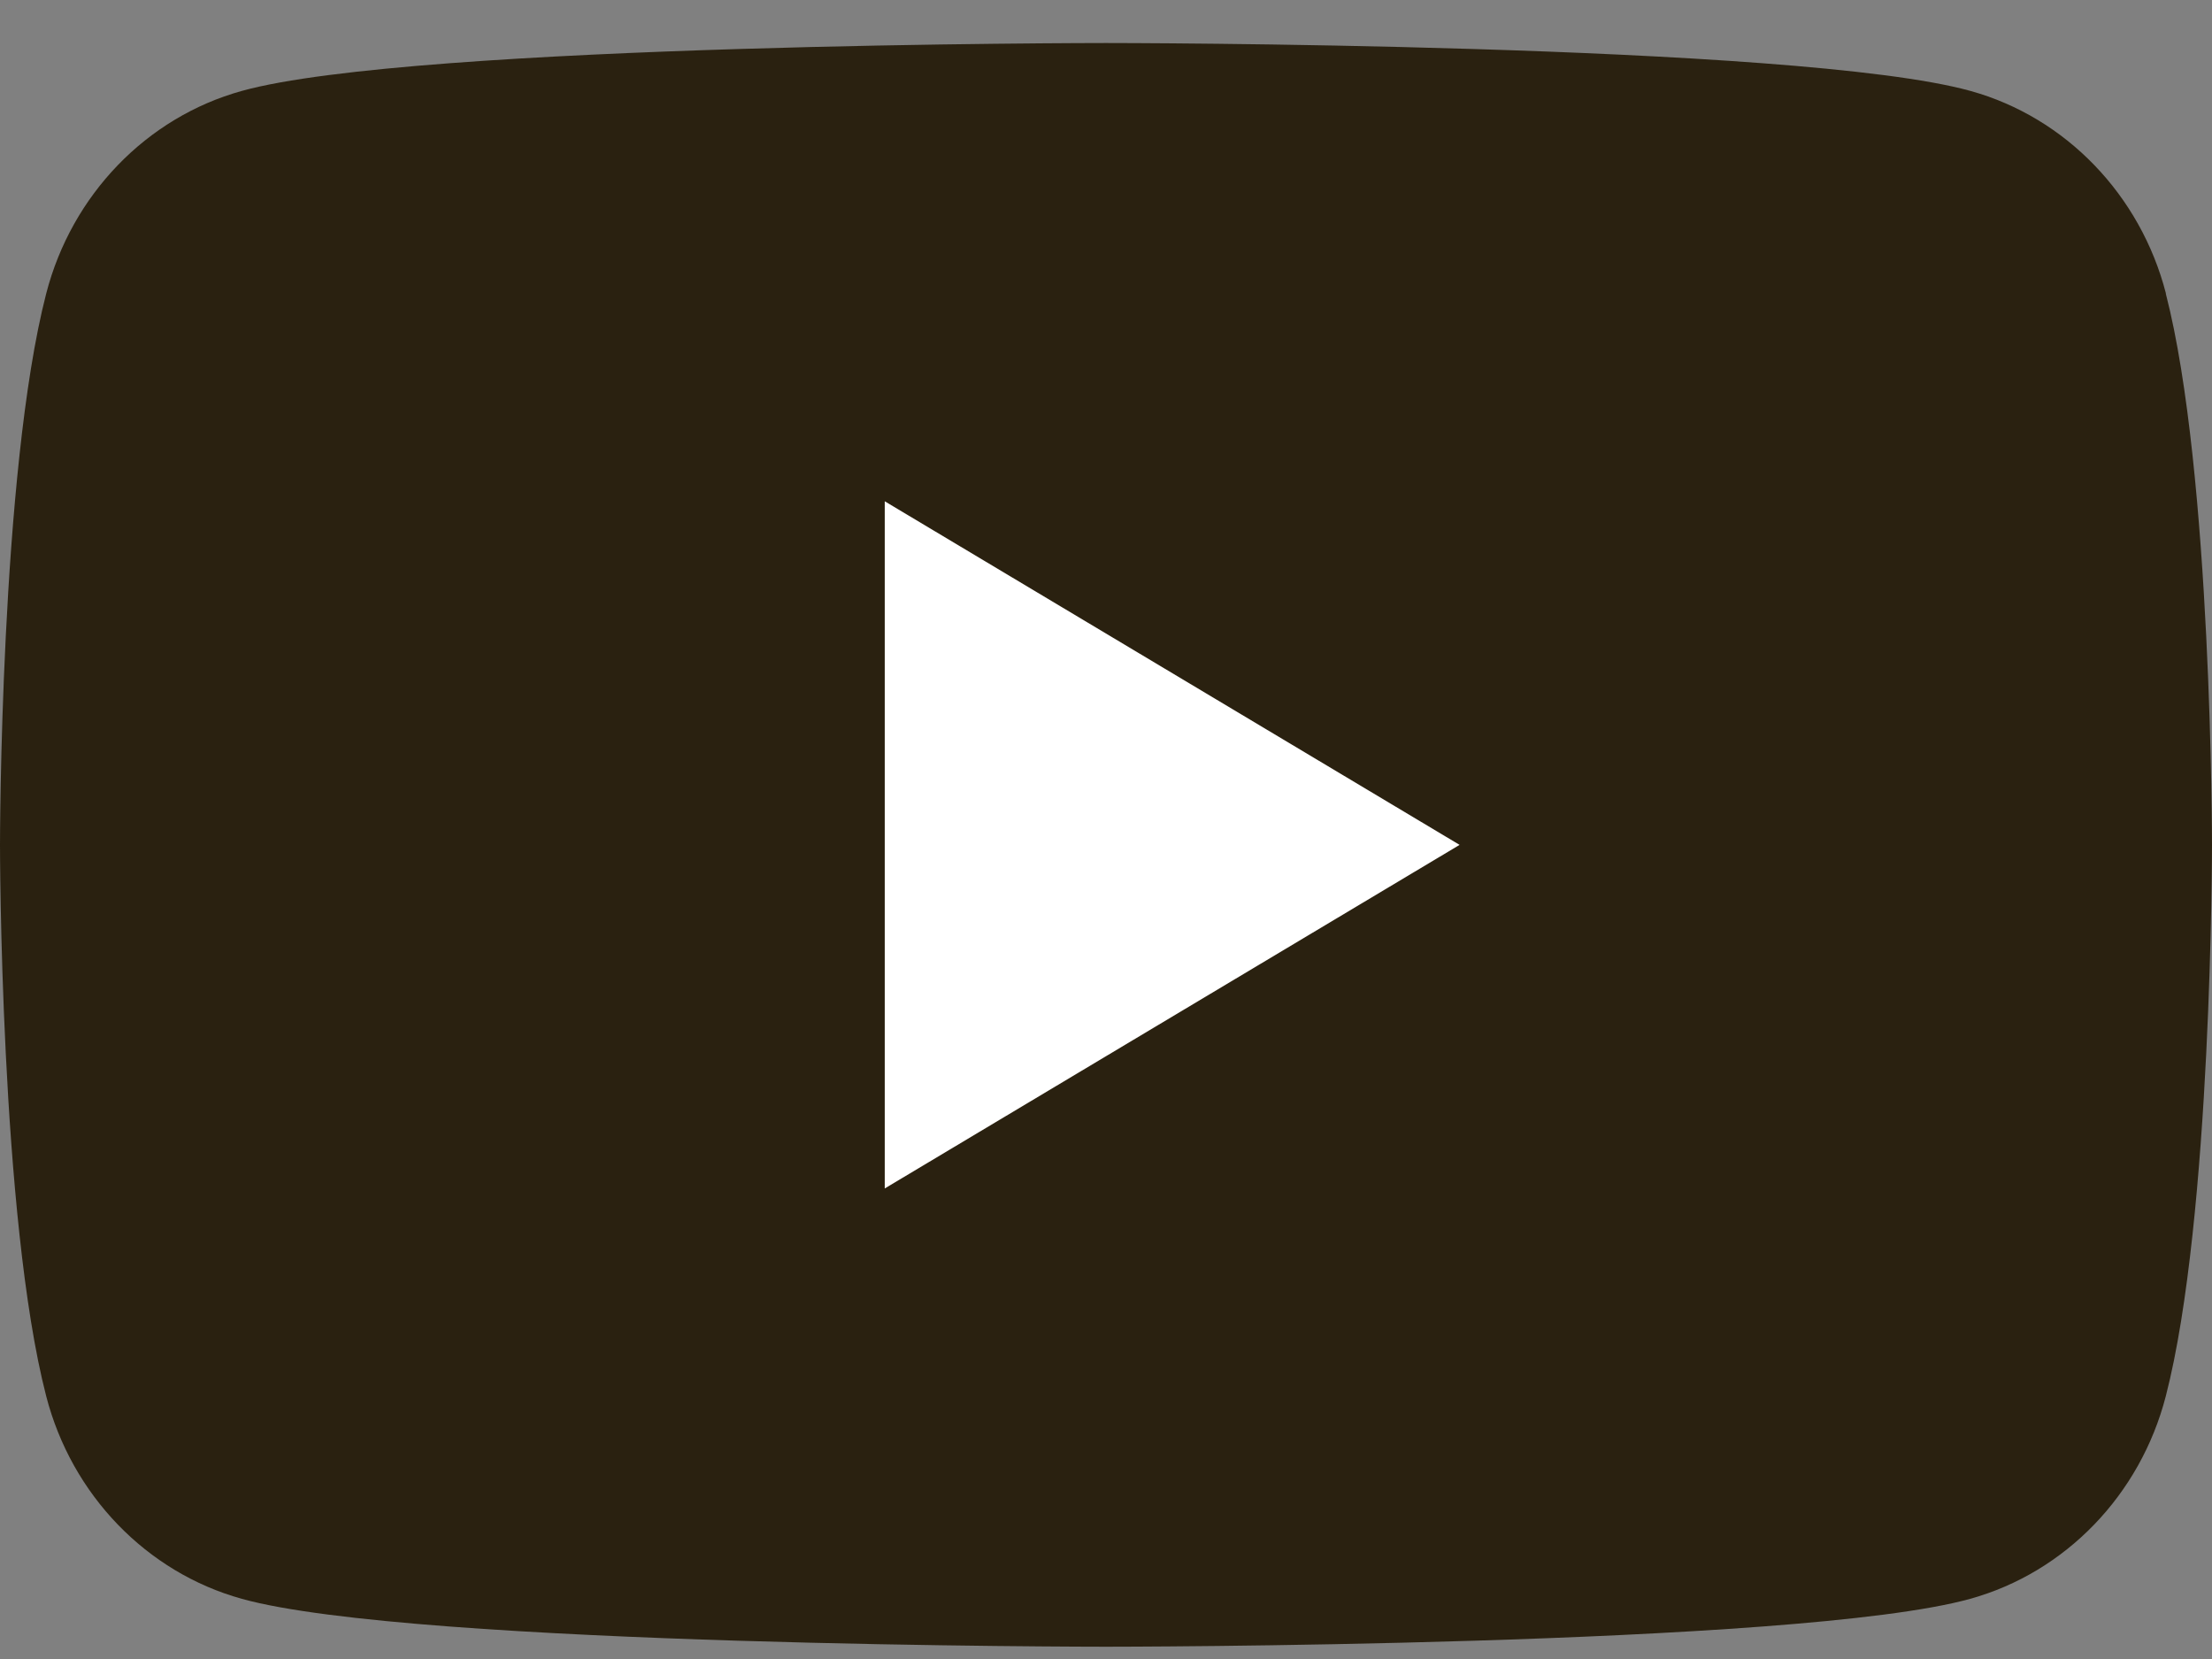 <svg width="40" height="30" viewBox="0 0 40 30" fill="none" xmlns="http://www.w3.org/2000/svg">
<rect x="0" y="0" width="40" height="30" fill="#808080" stroke="none"/>
<g clip-path="url(#clip0_1759_1638)">
<path d="M39.167 5.307C38.706 3.523 37.353 2.121 35.631 1.644C32.509 0.778 20 0.778 20 0.778C20 0.778 7.491 0.778 4.373 1.644C2.651 2.121 1.297 3.523 0.836 5.307C0 8.536 0 15.278 0 15.278C0 15.278 0 22.02 0.836 25.249C1.297 27.033 2.651 28.434 4.373 28.912C7.491 29.778 20 29.778 20 29.778C20 29.778 32.509 29.778 35.627 28.912C37.349 28.434 38.703 27.033 39.164 25.249C40 22.02 40 15.278 40 15.278C40 15.278 40 8.536 39.164 5.307H39.167Z" fill="#2A2110"/>
<path d="M15.999 21.491L26.394 15.278L15.999 9.065V21.491Z" fill="white"/>
</g>
<defs>
<clipPath id="clip0_1759_1638">
<rect width="40" height="29" fill="white" transform="translate(0 0.778)"/>
</clipPath>
</defs>
</svg>
